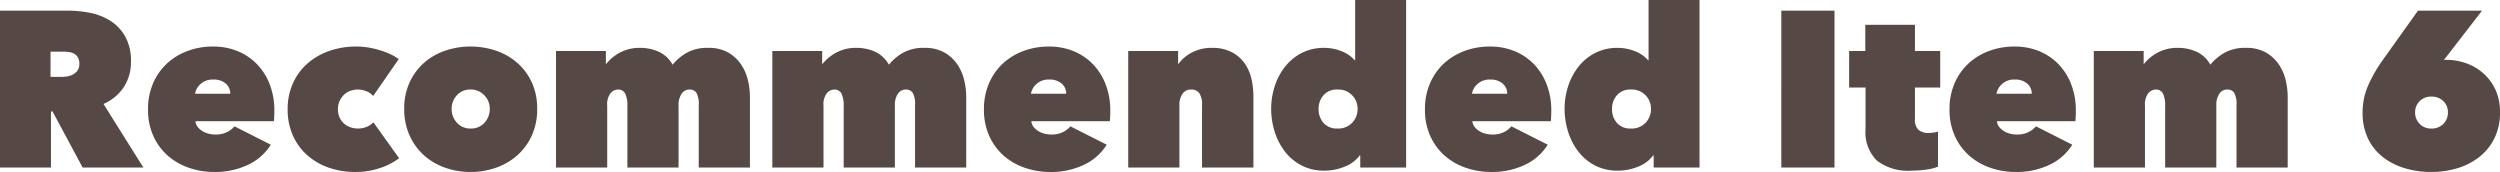 <svg xmlns="http://www.w3.org/2000/svg" width="225.62" height="15.521" viewBox="0 0 225.62 15.521">
  <path id="ttl-rec06" d="M1.32-14.16h6.1a10.336,10.336,0,0,1,2.07.21,5.234,5.234,0,0,1,1.84.74,4.013,4.013,0,0,1,1.31,1.42,4.5,4.5,0,0,1,.5,2.23,4.124,4.124,0,0,1-.64,2.29,4.151,4.151,0,0,1-1.84,1.53L14.26,0H8.78L6.06-5.06H5.92V0H1.32ZM5.88-8.18h.94a3.905,3.905,0,0,0,.53-.04,1.65,1.65,0,0,0,.54-.17,1.211,1.211,0,0,0,.42-.36,1,1,0,0,0,.17-.61,1.11,1.11,0,0,0-.14-.6.9.9,0,0,0-.36-.33,1.431,1.431,0,0,0-.48-.14,4.209,4.209,0,0,0-.48-.03H5.88ZM22.1-6.66a1.17,1.17,0,0,0-.41-.92,1.623,1.623,0,0,0-1.11-.36,1.6,1.6,0,0,0-1.18.42,1.528,1.528,0,0,0-.48.86Zm3.98,1.5q0,.26-.01.53t-.03.45H18.96a.906.906,0,0,0,.19.5,1.646,1.646,0,0,0,.42.38,1.922,1.922,0,0,0,.56.24,2.511,2.511,0,0,0,.63.08,2.249,2.249,0,0,0,1.07-.23,2.028,2.028,0,0,0,.65-.51l3.28,1.66a4.83,4.83,0,0,1-2.03,1.8A6.868,6.868,0,0,1,20.64.4,6.975,6.975,0,0,1,18.42.04a5.658,5.658,0,0,1-1.91-1.07A5.227,5.227,0,0,1,15.18-2.8a5.707,5.707,0,0,1-.5-2.46,5.8,5.8,0,0,1,.46-2.35,5.266,5.266,0,0,1,1.25-1.78,5.593,5.593,0,0,1,1.86-1.13,6.487,6.487,0,0,1,2.29-.4,5.762,5.762,0,0,1,2.26.43,5.121,5.121,0,0,1,1.75,1.2,5.392,5.392,0,0,1,1.13,1.83A6.463,6.463,0,0,1,26.08-5.16ZM33.42.4A7.268,7.268,0,0,1,30.96,0a5.741,5.741,0,0,1-1.94-1.14,5.2,5.2,0,0,1-1.28-1.78,5.726,5.726,0,0,1-.46-2.34,5.64,5.64,0,0,1,.47-2.33,5.167,5.167,0,0,1,1.31-1.79,5.946,5.946,0,0,1,1.97-1.14,7.292,7.292,0,0,1,2.45-.4,6.741,6.741,0,0,1,1.09.09,7.68,7.68,0,0,1,1.06.25,7.681,7.681,0,0,1,.94.36,3.586,3.586,0,0,1,.73.44L35-6.46a1.538,1.538,0,0,0-.63-.43,2.086,2.086,0,0,0-.75-.15,2.016,2.016,0,0,0-.66.11,1.6,1.6,0,0,0-.57.34,1.845,1.845,0,0,0-.41.56,1.746,1.746,0,0,0-.16.77,1.746,1.746,0,0,0,.16.77,1.61,1.61,0,0,0,.41.54,1.774,1.774,0,0,0,.57.32,2.016,2.016,0,0,0,.66.11,2.107,2.107,0,0,0,.78-.15,1.654,1.654,0,0,0,.62-.41L37.34-.84a5.777,5.777,0,0,1-1.71.88A6.766,6.766,0,0,1,33.42.4ZM49.8-5.3a5.706,5.706,0,0,1-.49,2.42,5.326,5.326,0,0,1-1.32,1.79A5.731,5.731,0,0,1,46.07.02,6.906,6.906,0,0,1,43.78.4,6.846,6.846,0,0,1,41.51.02,5.621,5.621,0,0,1,39.6-1.09a5.39,5.39,0,0,1-1.31-1.79A5.706,5.706,0,0,1,37.8-5.3a5.589,5.589,0,0,1,.49-2.39A5.309,5.309,0,0,1,39.6-9.46a5.577,5.577,0,0,1,1.91-1.09,7.014,7.014,0,0,1,2.27-.37,7.075,7.075,0,0,1,2.29.37,5.685,5.685,0,0,1,1.92,1.09,5.246,5.246,0,0,1,1.32,1.77A5.589,5.589,0,0,1,49.8-5.3ZM43.78-7.04a1.58,1.58,0,0,0-1.23.52,1.761,1.761,0,0,0-.47,1.22,1.791,1.791,0,0,0,.48,1.26,1.611,1.611,0,0,0,1.24.52,1.611,1.611,0,0,0,1.24-.52,1.791,1.791,0,0,0,.48-1.26,1.722,1.722,0,0,0-.49-1.22A1.642,1.642,0,0,0,43.78-7.04ZM57.94,0V-5.52a2.511,2.511,0,0,0-.2-1.16.7.7,0,0,0-.66-.36.906.906,0,0,0-.65.32,1.632,1.632,0,0,0-.31,1.14V0H51.5V-10.52H56v1.16h.04a3.486,3.486,0,0,1,.49-.51,4.126,4.126,0,0,1,.66-.46,3.73,3.73,0,0,1,.83-.34,3.666,3.666,0,0,1,1-.13,4.072,4.072,0,0,1,1.8.37,2.734,2.734,0,0,1,1.2,1.15,4.6,4.6,0,0,1,1.28-1.08,3.788,3.788,0,0,1,1.92-.44,3.535,3.535,0,0,1,1.85.44,3.535,3.535,0,0,1,1.16,1.1,4.294,4.294,0,0,1,.6,1.43A6.66,6.66,0,0,1,69-6.4V0H64.38V-5.6a2.143,2.143,0,0,0-.21-1.15.749.749,0,0,0-.65-.29.83.83,0,0,0-.68.37,1.788,1.788,0,0,0-.28,1.09V0ZM77.46,0V-5.52a2.511,2.511,0,0,0-.2-1.16.7.7,0,0,0-.66-.36.906.906,0,0,0-.65.32,1.632,1.632,0,0,0-.31,1.14V0H71.02V-10.52h4.5v1.16h.04a3.486,3.486,0,0,1,.49-.51,4.126,4.126,0,0,1,.66-.46,3.73,3.73,0,0,1,.83-.34,3.666,3.666,0,0,1,1-.13,4.072,4.072,0,0,1,1.8.37,2.734,2.734,0,0,1,1.2,1.15,4.6,4.6,0,0,1,1.28-1.08,3.788,3.788,0,0,1,1.92-.44,3.535,3.535,0,0,1,1.85.44,3.535,3.535,0,0,1,1.16,1.1,4.3,4.3,0,0,1,.6,1.43,6.66,6.66,0,0,1,.17,1.43V0H83.9V-5.6a2.143,2.143,0,0,0-.21-1.15.749.749,0,0,0-.65-.29.83.83,0,0,0-.68.37,1.788,1.788,0,0,0-.28,1.09V0ZM97.54-6.66a1.17,1.17,0,0,0-.41-.92,1.623,1.623,0,0,0-1.11-.36,1.6,1.6,0,0,0-1.18.42,1.528,1.528,0,0,0-.48.86Zm3.98,1.5q0,.26-.01.53t-.03.45H94.4a.906.906,0,0,0,.19.5,1.646,1.646,0,0,0,.42.38,1.921,1.921,0,0,0,.56.24,2.511,2.511,0,0,0,.63.08,2.249,2.249,0,0,0,1.07-.23,2.028,2.028,0,0,0,.65-.51l3.28,1.66a4.83,4.83,0,0,1-2.03,1.8A6.868,6.868,0,0,1,96.08.4,6.975,6.975,0,0,1,93.86.04a5.658,5.658,0,0,1-1.91-1.07A5.227,5.227,0,0,1,90.62-2.8a5.707,5.707,0,0,1-.5-2.46,5.8,5.8,0,0,1,.46-2.35,5.266,5.266,0,0,1,1.25-1.78,5.593,5.593,0,0,1,1.86-1.13,6.487,6.487,0,0,1,2.29-.4,5.762,5.762,0,0,1,2.26.43,5.121,5.121,0,0,1,1.75,1.2,5.392,5.392,0,0,1,1.13,1.83A6.462,6.462,0,0,1,101.52-5.16Zm1.62-5.36h4.5v1.16h.04a3.354,3.354,0,0,1,1.19-1.01,3.725,3.725,0,0,1,1.81-.43,3.774,3.774,0,0,1,1.83.4,3.286,3.286,0,0,1,1.16,1.03,3.977,3.977,0,0,1,.6,1.41,7.306,7.306,0,0,1,.17,1.56V0H109.8V-5.6a1.874,1.874,0,0,0-.25-1.12.893.893,0,0,0-.75-.32.91.91,0,0,0-.75.37,1.7,1.7,0,0,0-.29,1.07V0h-4.62Zm12.9,5.22a6.593,6.593,0,0,1,.31-2,5.66,5.66,0,0,1,.91-1.76,4.592,4.592,0,0,1,1.5-1.26,4.354,4.354,0,0,1,2.08-.48,4.237,4.237,0,0,1,1.52.29,2.943,2.943,0,0,1,1.22.83h.04v-5.44h4.6V0h-4.14V-1.1h-.04A3.056,3.056,0,0,1,122.7-.09a4.75,4.75,0,0,1-1.86.37,4.354,4.354,0,0,1-2.08-.48,4.541,4.541,0,0,1-1.5-1.27,5.744,5.744,0,0,1-.91-1.79A6.852,6.852,0,0,1,116.04-5.3Zm4.28,0a1.875,1.875,0,0,0,.44,1.27,1.6,1.6,0,0,0,1.28.51,1.715,1.715,0,0,0,1.31-.52,1.77,1.77,0,0,0,.49-1.26,1.722,1.722,0,0,0-.49-1.22,1.715,1.715,0,0,0-1.31-.52,1.583,1.583,0,0,0-1.28.52A1.83,1.83,0,0,0,120.32-5.3Zm17.02-1.36a1.17,1.17,0,0,0-.41-.92,1.623,1.623,0,0,0-1.11-.36,1.6,1.6,0,0,0-1.18.42,1.528,1.528,0,0,0-.48.86Zm3.98,1.5q0,.26-.01.53t-.03.45H134.2a.906.906,0,0,0,.19.5,1.646,1.646,0,0,0,.42.38,1.922,1.922,0,0,0,.56.24,2.511,2.511,0,0,0,.63.08,2.249,2.249,0,0,0,1.07-.23,2.028,2.028,0,0,0,.65-.51L141-2.06a4.829,4.829,0,0,1-2.03,1.8,6.868,6.868,0,0,1-3.09.66,6.975,6.975,0,0,1-2.22-.36,5.658,5.658,0,0,1-1.91-1.07,5.227,5.227,0,0,1-1.33-1.77,5.707,5.707,0,0,1-.5-2.46,5.8,5.8,0,0,1,.46-2.35,5.266,5.266,0,0,1,1.25-1.78,5.593,5.593,0,0,1,1.86-1.13,6.486,6.486,0,0,1,2.29-.4,5.762,5.762,0,0,1,2.26.43,5.121,5.121,0,0,1,1.75,1.2,5.392,5.392,0,0,1,1.13,1.83A6.463,6.463,0,0,1,141.32-5.16Zm1.2-.14a6.593,6.593,0,0,1,.31-2,5.66,5.66,0,0,1,.91-1.76,4.592,4.592,0,0,1,1.5-1.26,4.354,4.354,0,0,1,2.08-.48,4.237,4.237,0,0,1,1.52.29,2.943,2.943,0,0,1,1.22.83h.04v-5.44h4.6V0h-4.14V-1.1h-.04a3.057,3.057,0,0,1-1.34,1.01,4.75,4.75,0,0,1-1.86.37,4.354,4.354,0,0,1-2.08-.48,4.541,4.541,0,0,1-1.5-1.27,5.743,5.743,0,0,1-.91-1.79A6.852,6.852,0,0,1,142.52-5.3Zm4.28,0a1.875,1.875,0,0,0,.44,1.27,1.6,1.6,0,0,0,1.28.51,1.715,1.715,0,0,0,1.31-.52,1.77,1.77,0,0,0,.49-1.26,1.721,1.721,0,0,0-.49-1.22,1.715,1.715,0,0,0-1.31-.52,1.583,1.583,0,0,0-1.28.52A1.83,1.83,0,0,0,146.8-5.3Zm15.28-8.86h4.8V0h-4.8ZM173.84.28a4.611,4.611,0,0,1-3.14-.91,3.606,3.606,0,0,1-1.02-2.83V-7.22H168.2v-3.3h1.46v-2.36h4.48v2.36h2.28v3.3h-2.28v2.8a1.286,1.286,0,0,0,.33,1.03,1.4,1.4,0,0,0,.91.27,2.8,2.8,0,0,0,.46-.04,3.6,3.6,0,0,0,.38-.08V-.08a4.12,4.12,0,0,1-1.01.26A9.008,9.008,0,0,1,173.84.28Zm10.84-6.94a1.17,1.17,0,0,0-.41-.92,1.623,1.623,0,0,0-1.11-.36,1.6,1.6,0,0,0-1.18.42,1.528,1.528,0,0,0-.48.86Zm3.98,1.5q0,.26-.01.53t-.03.45h-7.08a.906.906,0,0,0,.19.5,1.646,1.646,0,0,0,.42.38,1.922,1.922,0,0,0,.56.24,2.511,2.511,0,0,0,.63.08,2.249,2.249,0,0,0,1.07-.23,2.028,2.028,0,0,0,.65-.51l3.28,1.66a4.829,4.829,0,0,1-2.03,1.8,6.868,6.868,0,0,1-3.09.66A6.975,6.975,0,0,1,181,.04a5.658,5.658,0,0,1-1.91-1.07,5.227,5.227,0,0,1-1.33-1.77,5.707,5.707,0,0,1-.5-2.46,5.8,5.8,0,0,1,.46-2.35,5.266,5.266,0,0,1,1.25-1.78,5.593,5.593,0,0,1,1.86-1.13,6.486,6.486,0,0,1,2.29-.4,5.762,5.762,0,0,1,2.26.43,5.121,5.121,0,0,1,1.75,1.2,5.392,5.392,0,0,1,1.13,1.83A6.463,6.463,0,0,1,188.66-5.16ZM196.72,0V-5.52a2.511,2.511,0,0,0-.2-1.16.7.7,0,0,0-.66-.36.906.906,0,0,0-.65.32,1.632,1.632,0,0,0-.31,1.14V0h-4.62V-10.52h4.5v1.16h.04a3.486,3.486,0,0,1,.49-.51,4.127,4.127,0,0,1,.66-.46,3.73,3.73,0,0,1,.83-.34,3.666,3.666,0,0,1,1-.13,4.072,4.072,0,0,1,1.8.37,2.734,2.734,0,0,1,1.2,1.15,4.6,4.6,0,0,1,1.28-1.08A3.788,3.788,0,0,1,204-10.8a3.535,3.535,0,0,1,1.85.44,3.535,3.535,0,0,1,1.16,1.1,4.294,4.294,0,0,1,.6,1.43,6.661,6.661,0,0,1,.17,1.43V0h-4.62V-5.6a2.143,2.143,0,0,0-.21-1.15.749.749,0,0,0-.65-.29.83.83,0,0,0-.68.37,1.788,1.788,0,0,0-.28,1.09V0ZM222.1-9.72a5.3,5.3,0,0,1,1.79.31,4.708,4.708,0,0,1,1.55.91,4.452,4.452,0,0,1,1.09,1.48A4.733,4.733,0,0,1,226.94-5a5.234,5.234,0,0,1-.5,2.35,4.888,4.888,0,0,1-1.36,1.69A5.938,5.938,0,0,1,223.1.06a8.081,8.081,0,0,1-2.36.34,8.308,8.308,0,0,1-2.36-.33,6,6,0,0,1-1.98-.99,4.7,4.7,0,0,1-1.36-1.67,5.282,5.282,0,0,1-.5-2.37,6.011,6.011,0,0,1,.53-2.51,12.709,12.709,0,0,1,1.23-2.15l3.24-4.54h5.78l-3.26,4.22-.18.22ZM220.74-6.4a1.422,1.422,0,0,0-1.05.41,1.373,1.373,0,0,0-.41,1.01,1.43,1.43,0,0,0,.41,1.04,1.4,1.4,0,0,0,1.05.42,1.454,1.454,0,0,0,1.09-.42,1.43,1.43,0,0,0,.41-1.04,1.373,1.373,0,0,0-.41-1.01A1.473,1.473,0,0,0,220.74-6.4Z" transform="translate(-1.32 15.12)" fill="#564945"/>
</svg>
